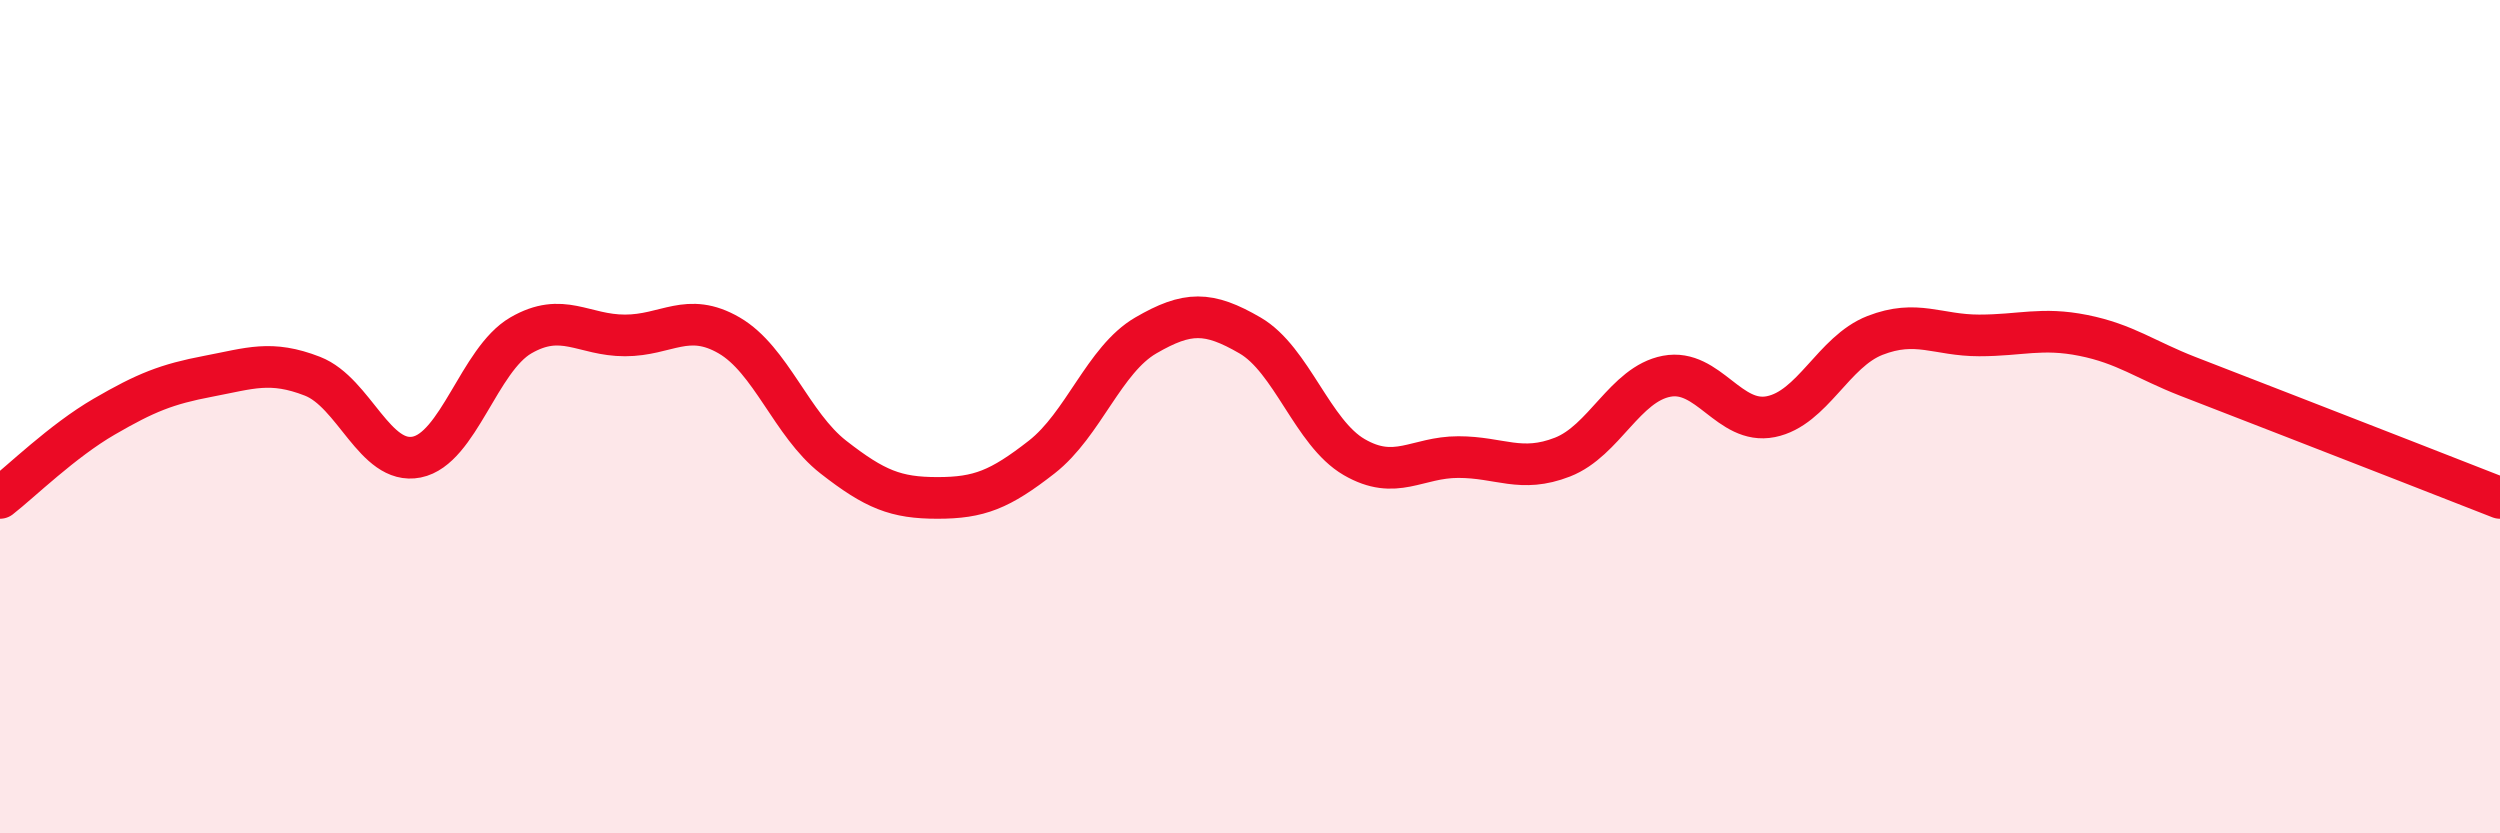 
    <svg width="60" height="20" viewBox="0 0 60 20" xmlns="http://www.w3.org/2000/svg">
      <path
        d="M 0,11.95 C 0.5,11.56 1.5,10.58 2.5,10 C 3.5,9.42 4,9.22 5,9.03 C 6,8.84 6.5,8.64 7.5,9.03 C 8.5,9.42 9,11.17 10,10.97 C 11,10.77 11.5,8.63 12.5,8.05 C 13.5,7.47 14,8.05 15,8.05 C 16,8.05 16.5,7.47 17.5,8.05 C 18.5,8.63 19,10.19 20,10.97 C 21,11.75 21.5,11.95 22.5,11.95 C 23.5,11.95 24,11.75 25,10.97 C 26,10.19 26.5,8.63 27.5,8.05 C 28.5,7.47 29,7.47 30,8.05 C 31,8.63 31.5,10.39 32.5,10.97 C 33.5,11.55 34,10.97 35,10.97 C 36,10.97 36.5,11.36 37.5,10.97 C 38.5,10.58 39,9.22 40,9.03 C 41,8.84 41.5,10.2 42.5,10 C 43.5,9.8 44,8.44 45,8.05 C 46,7.66 46.5,8.05 47.5,8.05 C 48.5,8.05 49,7.85 50,8.05 C 51,8.25 51.5,8.64 52.5,9.03 C 53.5,9.42 53.5,9.42 55,10 C 56.5,10.58 59,11.56 60,11.95L60 20L0 20Z"
        fill="#EB0A25"
        opacity="0.1"
        stroke-linecap="round"
        stroke-linejoin="round"
      />
      <path
        d="M 0,11.95 C 0.5,11.56 1.5,10.58 2.5,10 C 3.5,9.42 4,9.22 5,9.03 C 6,8.84 6.5,8.64 7.5,9.03 C 8.5,9.42 9,11.17 10,10.97 C 11,10.77 11.5,8.63 12.5,8.05 C 13.5,7.47 14,8.05 15,8.05 C 16,8.05 16.5,7.47 17.5,8.05 C 18.5,8.63 19,10.19 20,10.97 C 21,11.75 21.5,11.95 22.5,11.95 C 23.5,11.95 24,11.75 25,10.97 C 26,10.19 26.5,8.63 27.5,8.05 C 28.5,7.47 29,7.47 30,8.05 C 31,8.63 31.5,10.39 32.5,10.97 C 33.5,11.55 34,10.97 35,10.97 C 36,10.97 36.5,11.36 37.5,10.97 C 38.5,10.58 39,9.22 40,9.03 C 41,8.84 41.5,10.2 42.5,10 C 43.5,9.8 44,8.44 45,8.05 C 46,7.66 46.5,8.05 47.5,8.05 C 48.5,8.05 49,7.85 50,8.05 C 51,8.25 51.5,8.64 52.5,9.03 C 53.5,9.42 53.5,9.42 55,10 C 56.5,10.58 59,11.56 60,11.95"
        stroke="#EB0A25"
        stroke-width="1"
        fill="none"
        stroke-linecap="round"
        stroke-linejoin="round"
      />
    </svg>
  